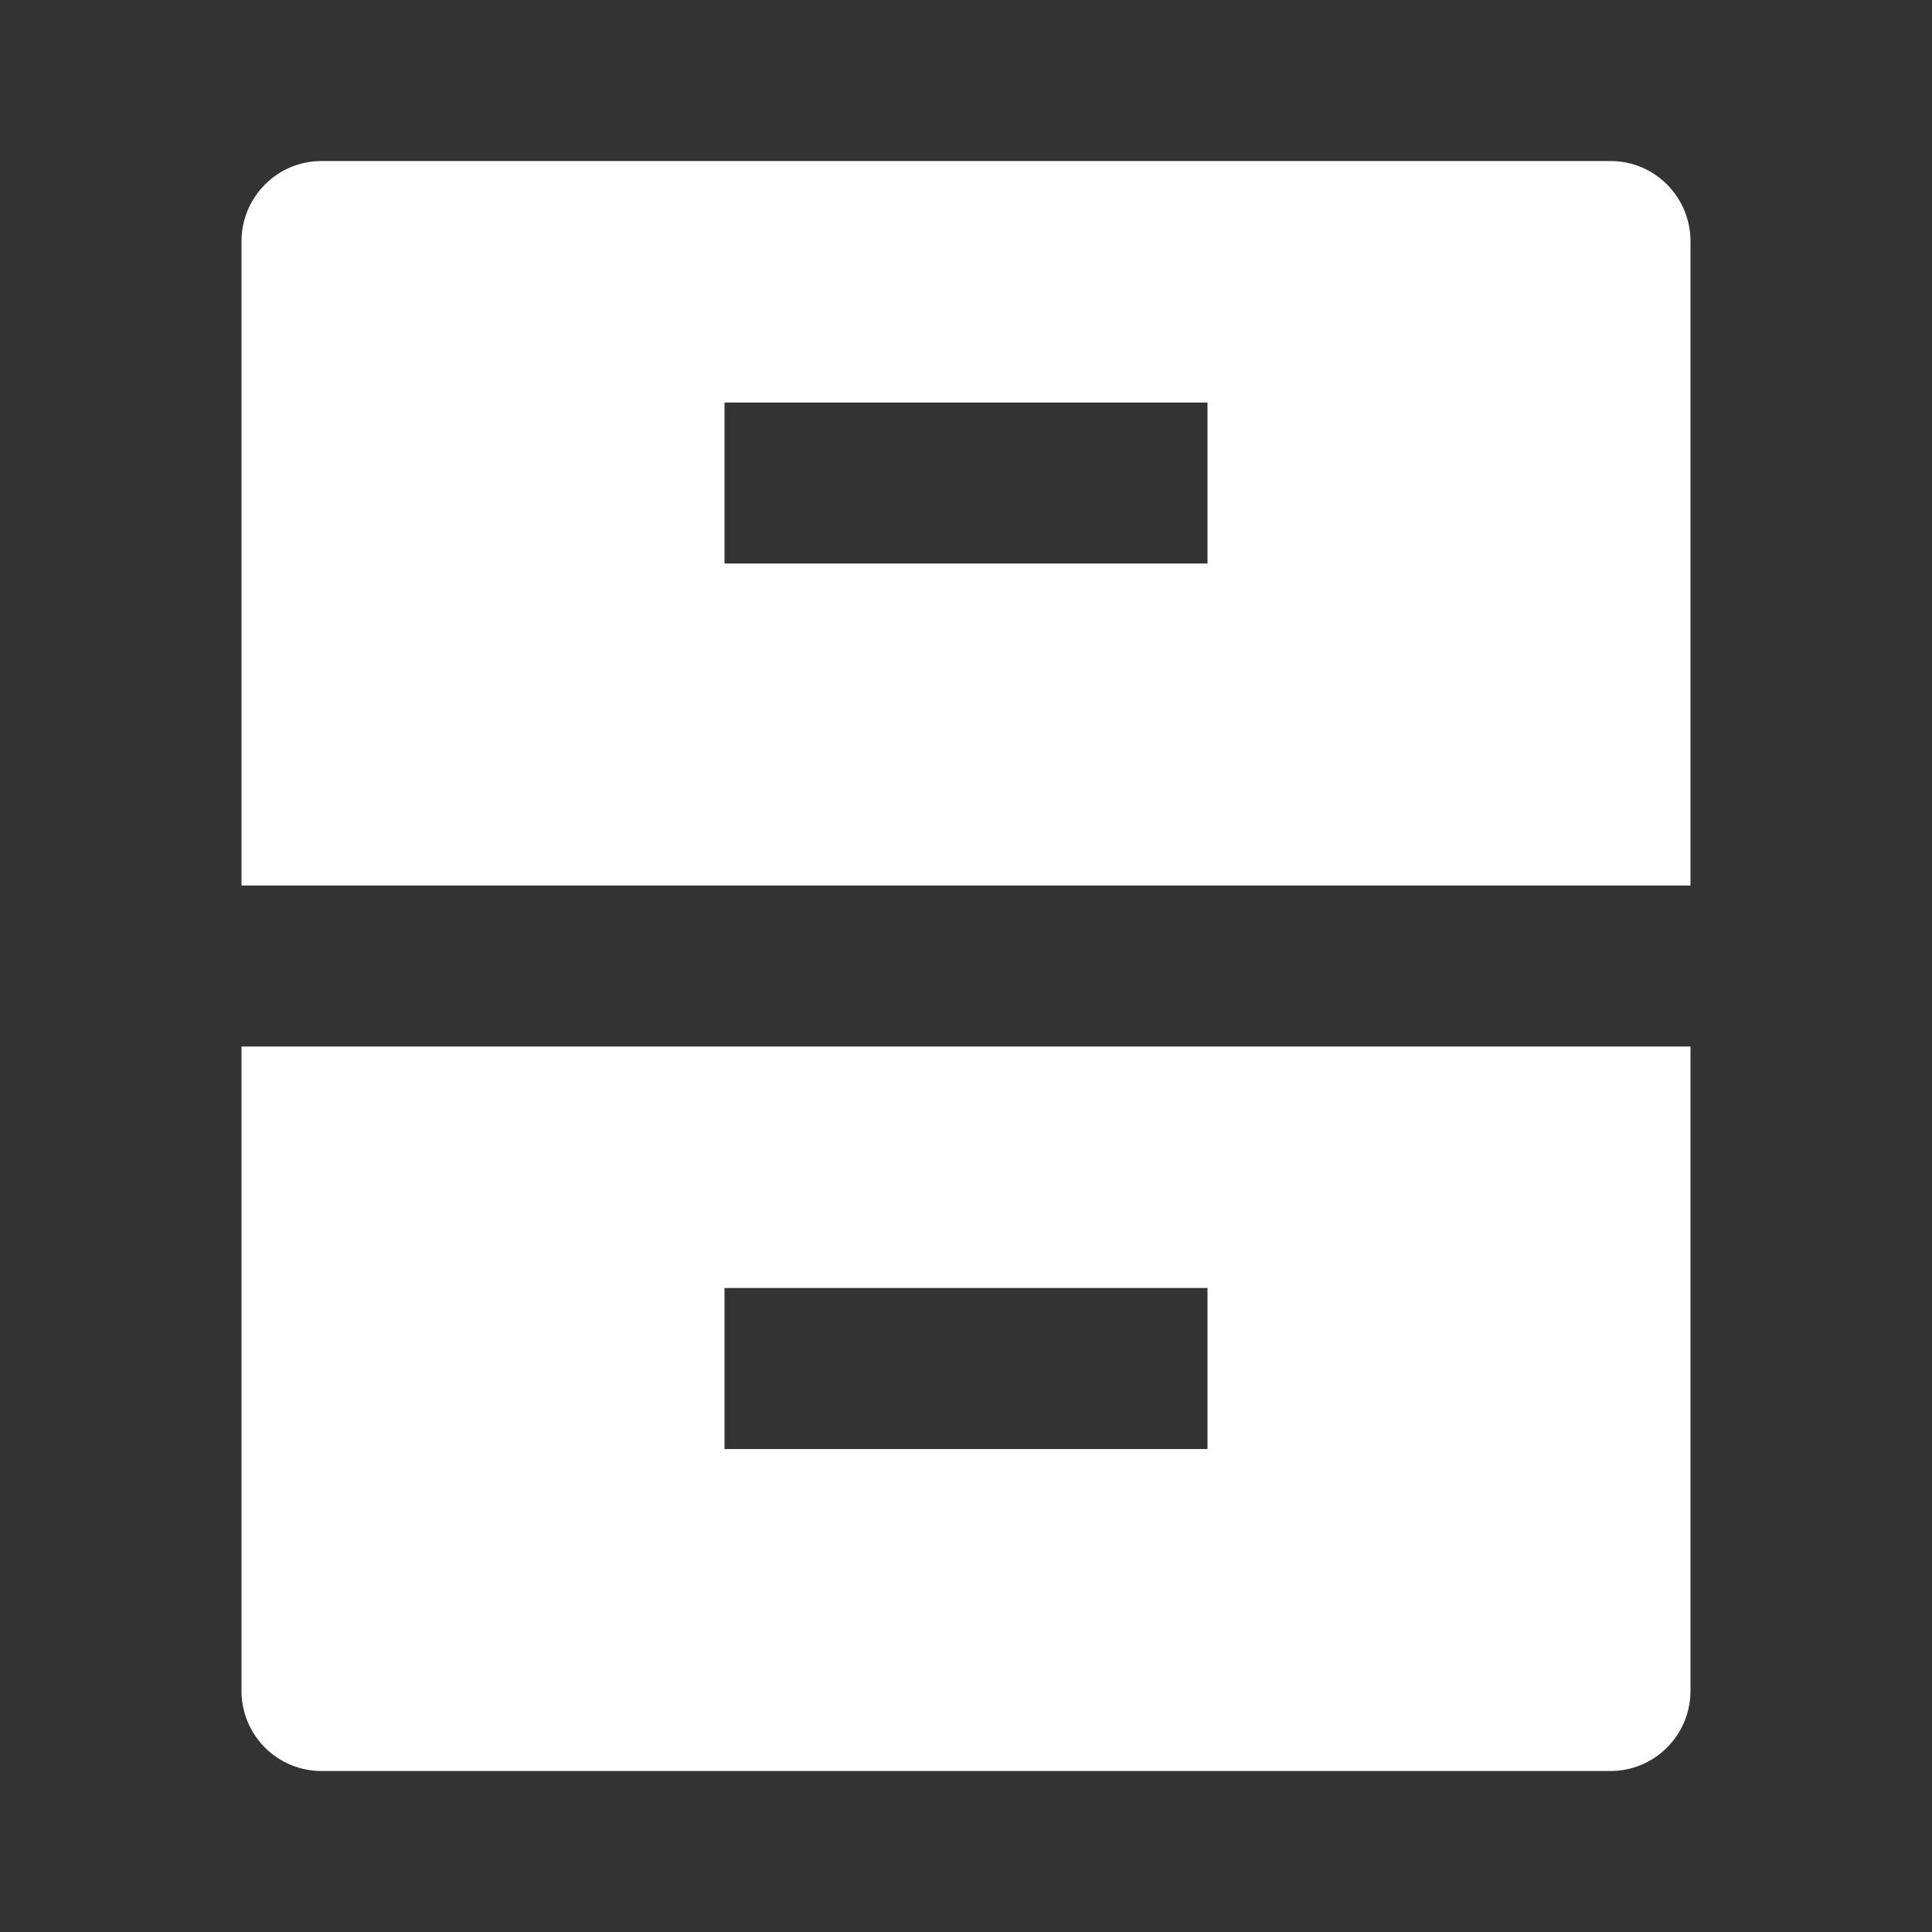 <svg width="40" height="40" viewBox="0 0 40 40" fill="none" xmlns="http://www.w3.org/2000/svg">
<rect x="0" y="0" width="40" height="40" fill="#333333" stroke="none"/>
<path d="M5 21.667H35V35.004C35 35.922 34.258 36.667 33.345 36.667H6.655C6.437 36.667 6.221 36.623 6.02 36.54C5.819 36.456 5.636 36.333 5.483 36.179C5.329 36.024 5.207 35.841 5.124 35.639C5.042 35.438 4.999 35.222 5 35.004V21.667ZM5 4.997C5 4.079 5.742 3.334 6.655 3.334H33.345C34.258 3.334 35 4.077 35 4.997V18.334H5V4.997ZM15 8.334V11.667H25V8.334H15ZM15 26.667V30.001H25V26.667H15Z" fill="white"/>
</svg>
